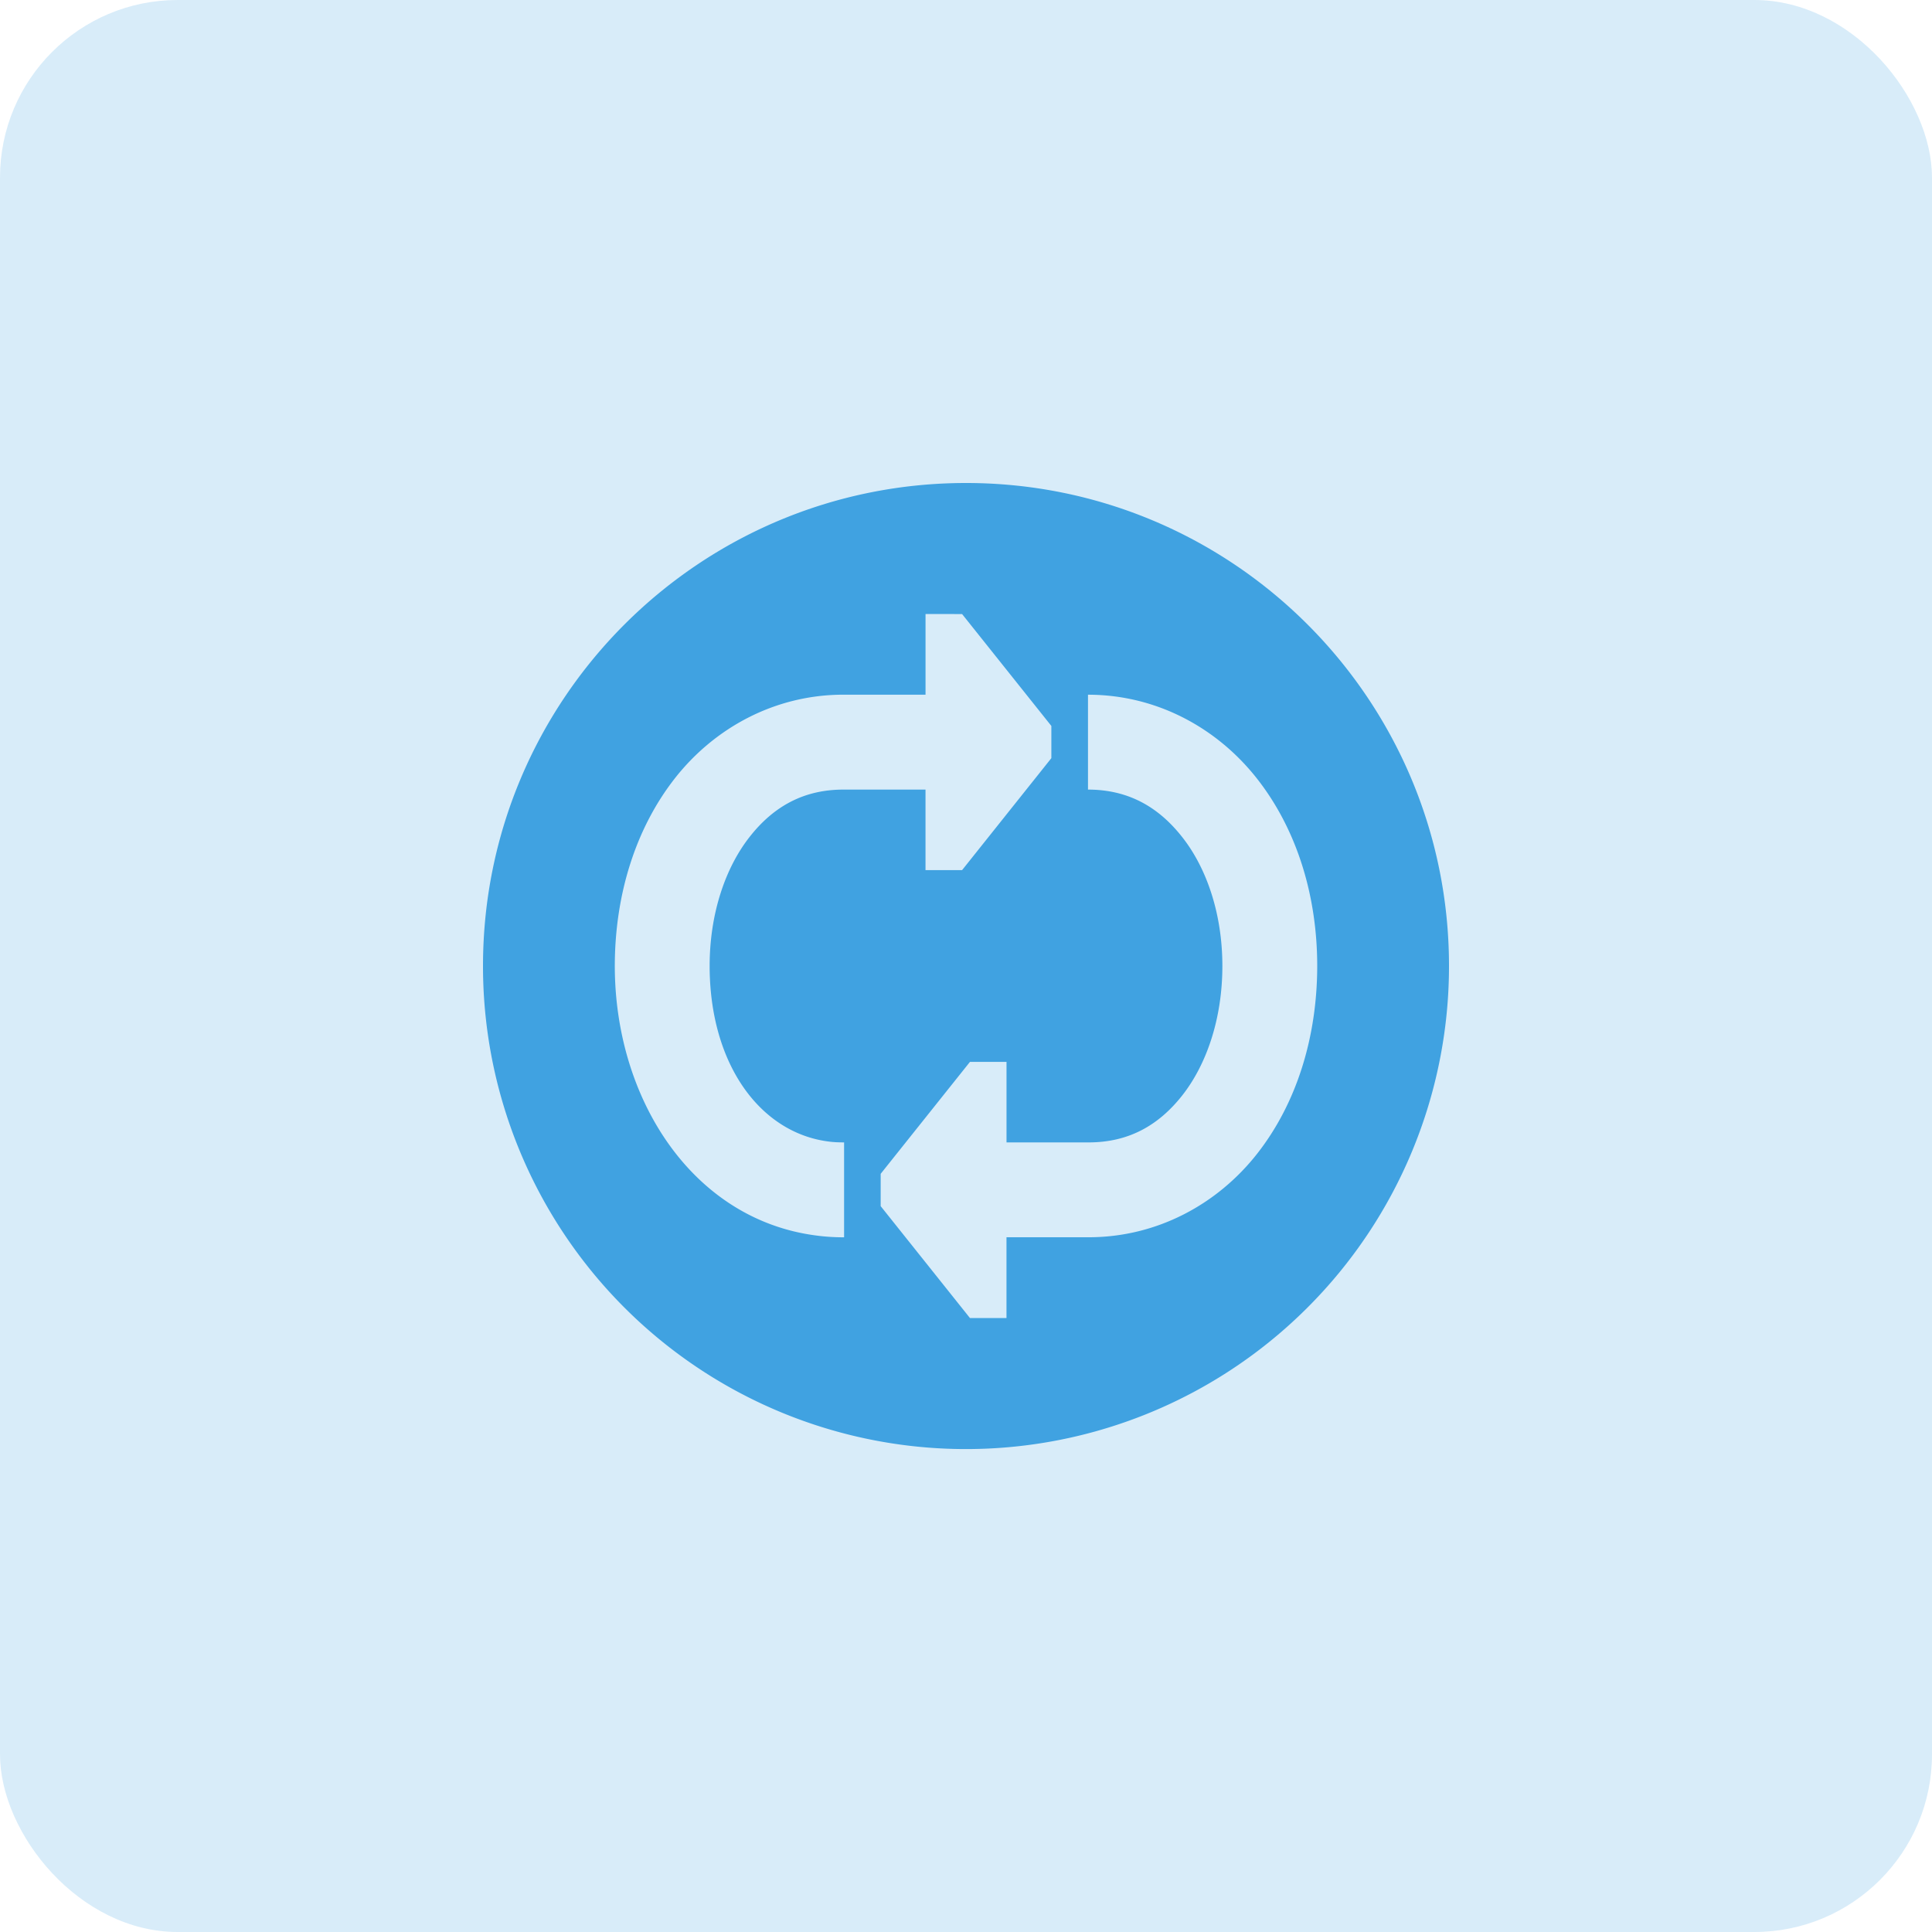 <svg width="72" height="72" viewBox="0 0 72 72" xmlns="http://www.w3.org/2000/svg">
    <g fill="#40A2E1" fill-rule="nonzero">
        <rect opacity=".2" width="72" height="72" rx="6.621"/>
        <path d="M40.547 25.89c2.56 0 4.809 1.24 6.286 3.112 1.475 1.87 2.254 4.334 2.256 6.992v.01c-.003 2.657-.772 5.123-2.24 6.993-1.47 1.872-3.72 3.112-6.28 3.112h-3.06v3.01h-1.362l-3.327-4.17v-1.204l3.327-4.171h1.363v3h3.06c1.47 0 2.596-.614 3.496-1.76.897-1.144 1.488-2.85 1.488-4.814 0-1.961-.595-3.663-1.498-4.806-.904-1.149-2.039-1.768-3.51-1.768v-3.537zm-6.056-3.008 1.363.002 3.327 4.17v1.2l-3.327 4.173h-1.363v-3.001h-3.06c-1.47 0-2.598.619-3.495 1.763-.9 1.146-1.49 2.85-1.49 4.813v.005c.006 3.656 1.883 6.211 4.436 6.535.185.025.376.032.575.032v3.537c-.345 0-.685-.02-1.018-.064-4.622-.584-7.522-5.078-7.527-10.04h-.002v-.014h.002c.003-2.653.775-5.12 2.24-6.989 1.47-1.873 3.72-3.115 6.28-3.115h3.06v-3.007zM36.001 18C26.058 18 18 26.059 18 36a17.998 17.998 0 0 0 30.728 12.728A17.992 17.992 0 0 0 54 36c0-9.941-8.058-18-18-18z"/>
    </g>
</svg>
